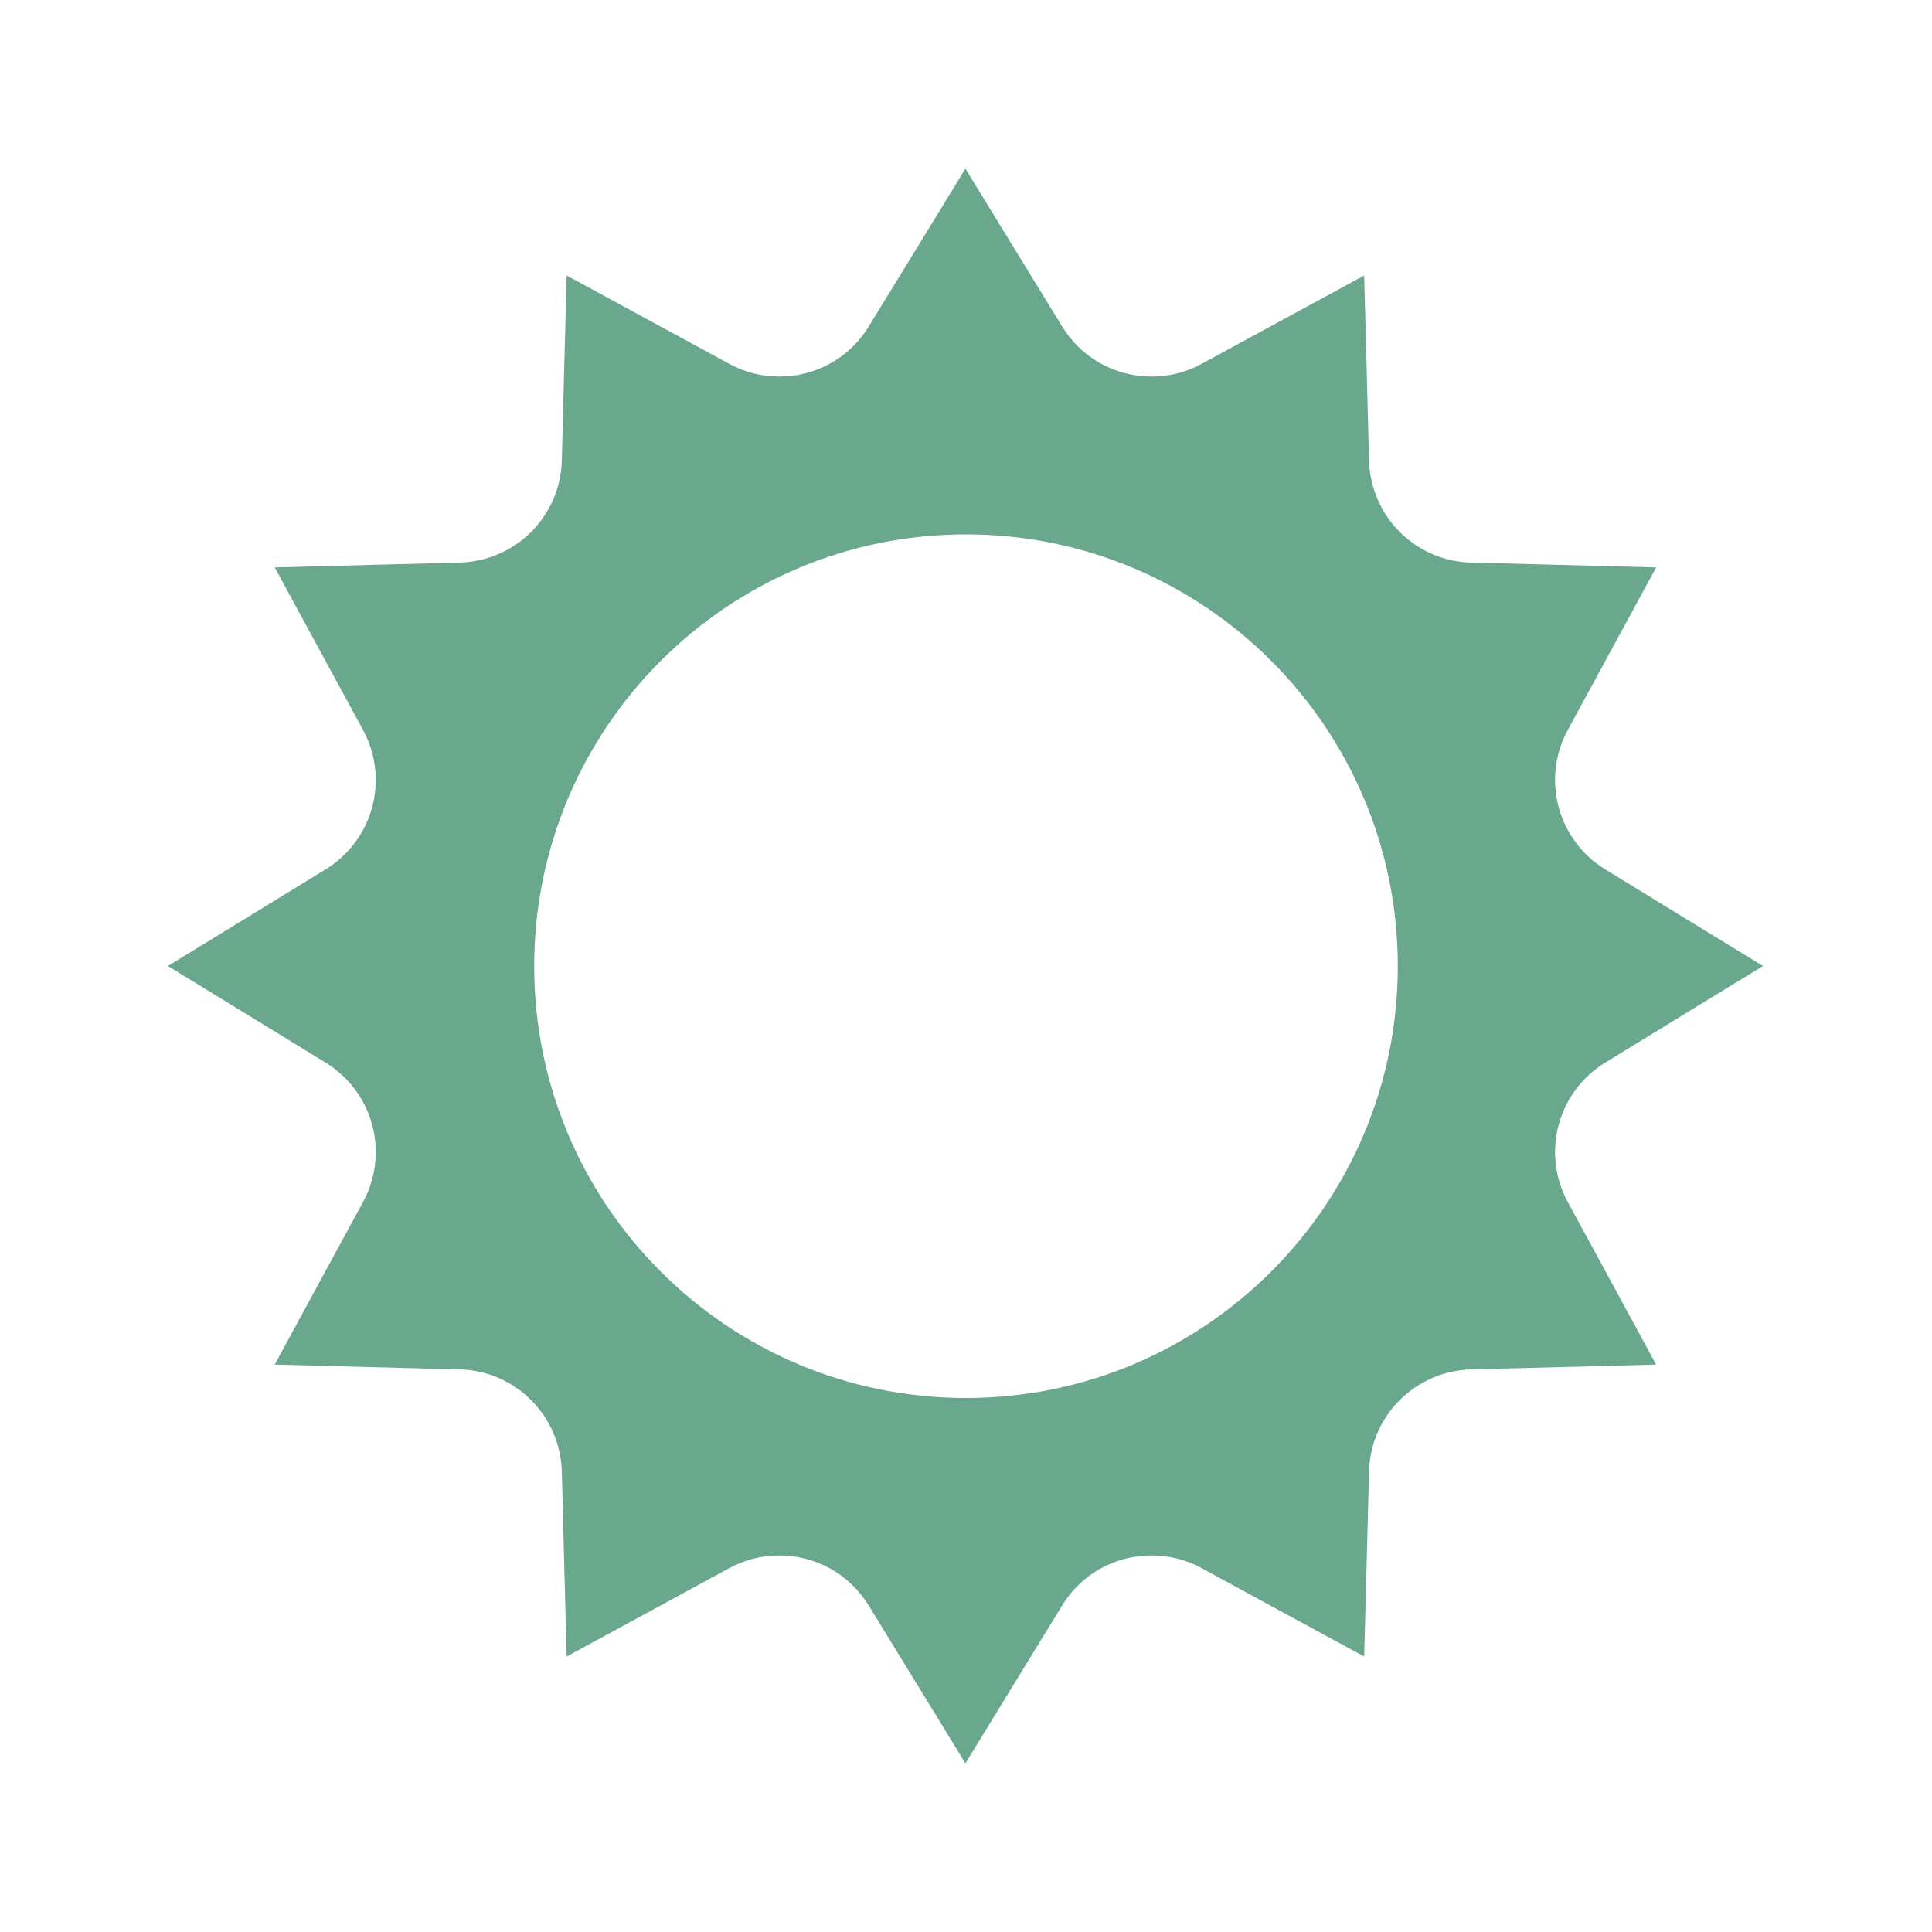<?xml version="1.0" encoding="UTF-8"?><svg id="a" xmlns="http://www.w3.org/2000/svg" viewBox="0 0 100 100"><path d="M83.09,55l3.98-2.44,4.18-2.56-4.18-2.56-3.98-2.44c-2.47-1.51-3.32-4.68-1.94-7.22l2.23-4.1,2.34-4.31-4.9-.13-4.67-.12c-2.89-.07-5.21-2.4-5.29-5.29l-.12-4.67-.13-4.9-4.31,2.34-4.1,2.23c-.81,.44-1.68,.66-2.59,.66-1.91,0-3.64-.97-4.64-2.6l-2.44-3.98-2.56-4.18-2.56,4.18-2.44,3.98c-.99,1.63-2.73,2.6-4.64,2.6-.91,0-1.78-.22-2.59-.66l-4.1-2.23-4.31-2.34-.13,4.9-.12,4.67c-.07,2.89-2.4,5.21-5.29,5.29l-4.67,.12-4.9,.13,2.34,4.31,2.23,4.1c1.38,2.54,.53,5.71-1.94,7.22l-3.98,2.44-4.18,2.56,4.18,2.56,3.98,2.44c2.47,1.51,3.32,4.68,1.94,7.22l-2.23,4.1-2.34,4.31,4.9,.13,4.67,.12c2.89,.07,5.21,2.4,5.29,5.29l.12,4.67,.13,4.9,4.31-2.34,4.1-2.23c.81-.44,1.68-.66,2.59-.66,1.91,0,3.64,.97,4.64,2.6l2.44,3.98,2.56,4.18,2.56-4.18,2.44-3.98c.99-1.63,2.73-2.6,4.64-2.6,.91,0,1.78,.22,2.59,.66l4.1,2.23,4.31,2.34,.13-4.9,.12-4.67c.07-2.89,2.4-5.21,5.29-5.29l4.67-.12,4.9-.13-2.34-4.31-2.23-4.1c-1.38-2.54-.53-5.71,1.94-7.22Zm-33.09,17.36c-12.35,0-22.35-10.01-22.35-22.35s10.01-22.35,22.35-22.35,22.35,10.01,22.35,22.35-10.01,22.35-22.35,22.35Z" fill="#6aa88e"/></svg>